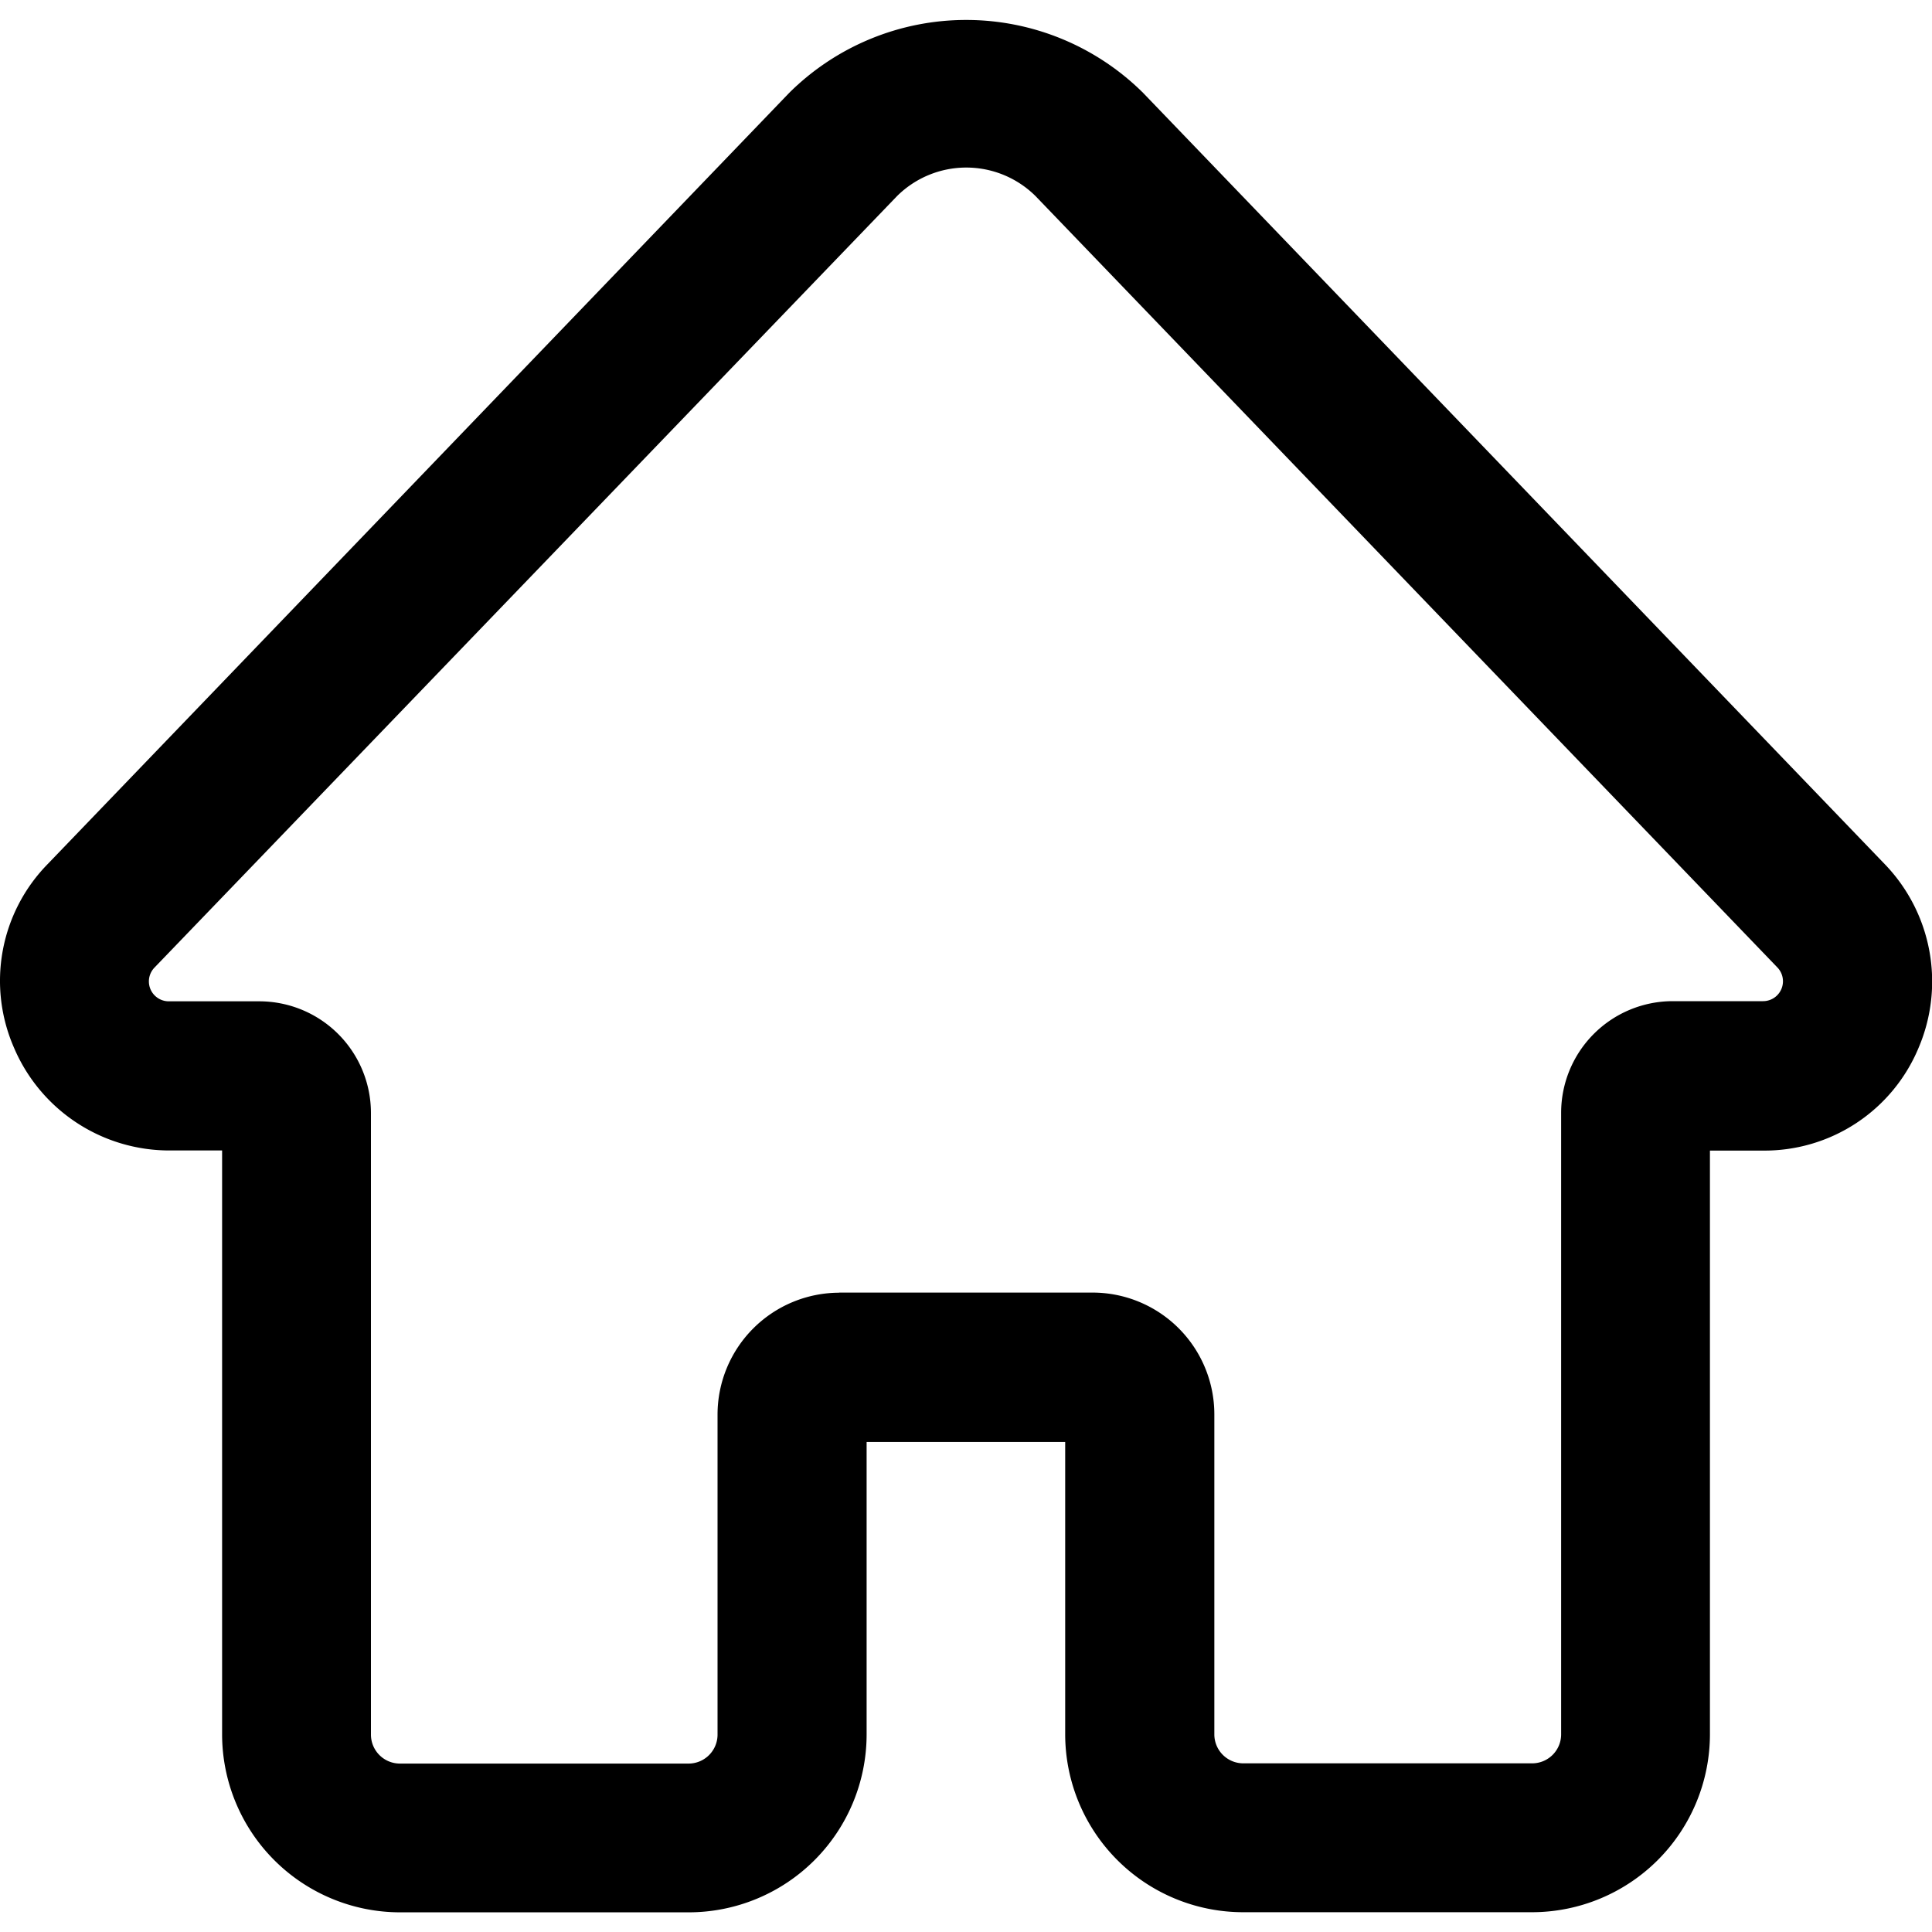 <svg xmlns="http://www.w3.org/2000/svg" viewBox="0 0 500 500"><title>home-sivu</title><path d="M396.47,494.88H321.72a46.08,46.08,0,0,1-46.05-46V373.19H224.28v75.72a46.07,46.07,0,0,1-46.05,46H103.48a46.1,46.1,0,0,1-46-46V297.74H43.91a43.71,43.71,0,0,1-40.3-26.62,43.17,43.17,0,0,1,8.73-47.5L204.28,24a65,65,0,0,1,91.52,0l192,199.67a43.72,43.72,0,0,1,8.73,47.5,43.19,43.19,0,0,1-40.3,26.6h-13.7V448.89A46.09,46.09,0,0,1,396.47,494.88ZM217.2,334.52h65.6A31.52,31.52,0,0,1,314.27,366v82.85a7.5,7.5,0,0,0,7.5,7.5h74.75a7.5,7.5,0,0,0,7.5-7.5V288a28.9,28.9,0,0,1,28.87-28.9h23.35a5.15,5.15,0,0,0,3.75-8.72L268,50.75a25.44,25.44,0,0,0-35.85,0L40,250.39a5.15,5.15,0,0,0,3.72,8.75H67.08A28.91,28.91,0,0,1,96,288V448.91a7.5,7.5,0,0,0,7.5,7.5H178.2a7.5,7.5,0,0,0,7.5-7.5V366a31.56,31.56,0,0,1,31.5-31.45Z"/></svg>